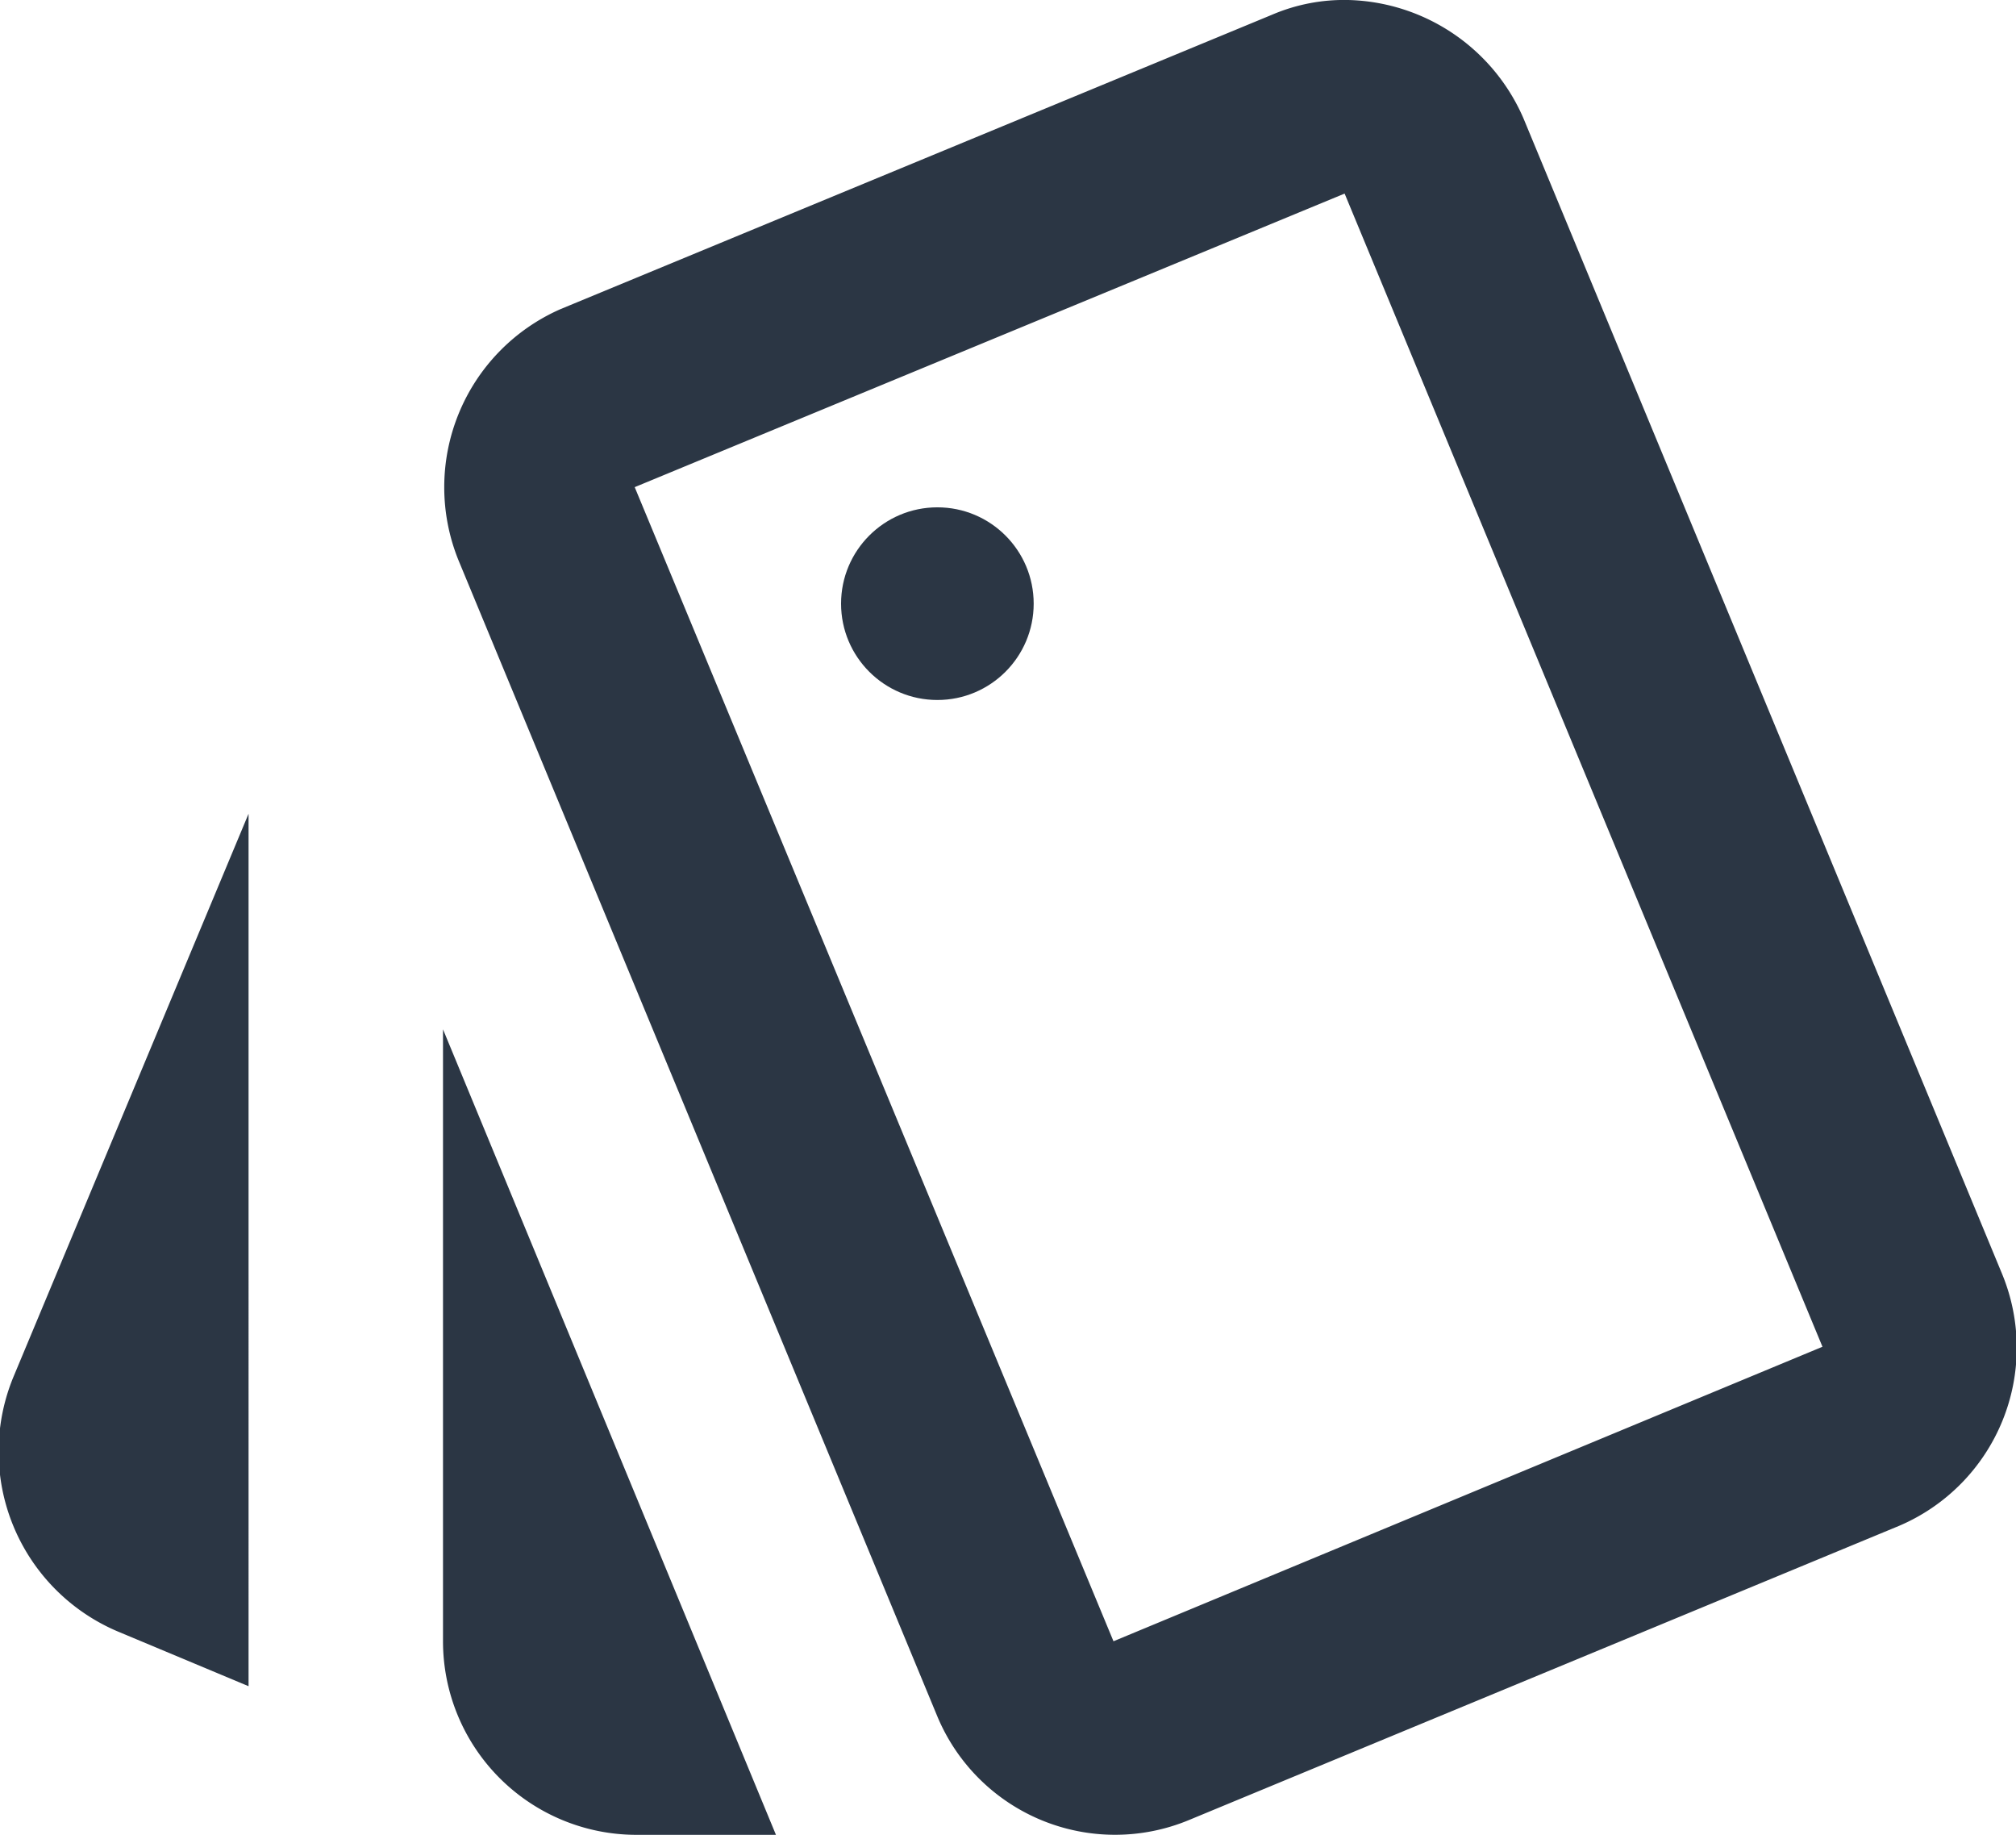 <svg xmlns="http://www.w3.org/2000/svg" viewBox="0 0 21.98 20">
  <g id="Laag_2" data-name="Laag 2">
    <g id="Laag_2-2" data-name="Laag 2">
      <g id="style">
        <path d="M1.3,17.79l1.41.59V8.87L.15,15A2.13,2.13,0,0,0,1.3,17.79Zm20.53-3.9L16.61,1.29A2.14,2.14,0,0,0,14.7,0a2,2,0,0,0-.83.16L6.11,3.37A2.12,2.12,0,0,0,5,6.11l5.22,12.6a2.1,2.1,0,0,0,2.74,1.13l7.75-3.21A2.11,2.11,0,0,0,21.83,13.89Zm-9.69,4L6.92,5.31l7.74-3.2h0l5.21,12.57Z" fill="#2b3644"/>
        <circle cx="10.22" cy="6.58" r="1.05" fill="#2b3644"/>
        <path d="M4.83,17.89A2.11,2.11,0,0,0,6.93,20H8.46L4.83,11.22Z" fill="#2b3644"/>
      </g>
    </g>
  </g>
</svg>
